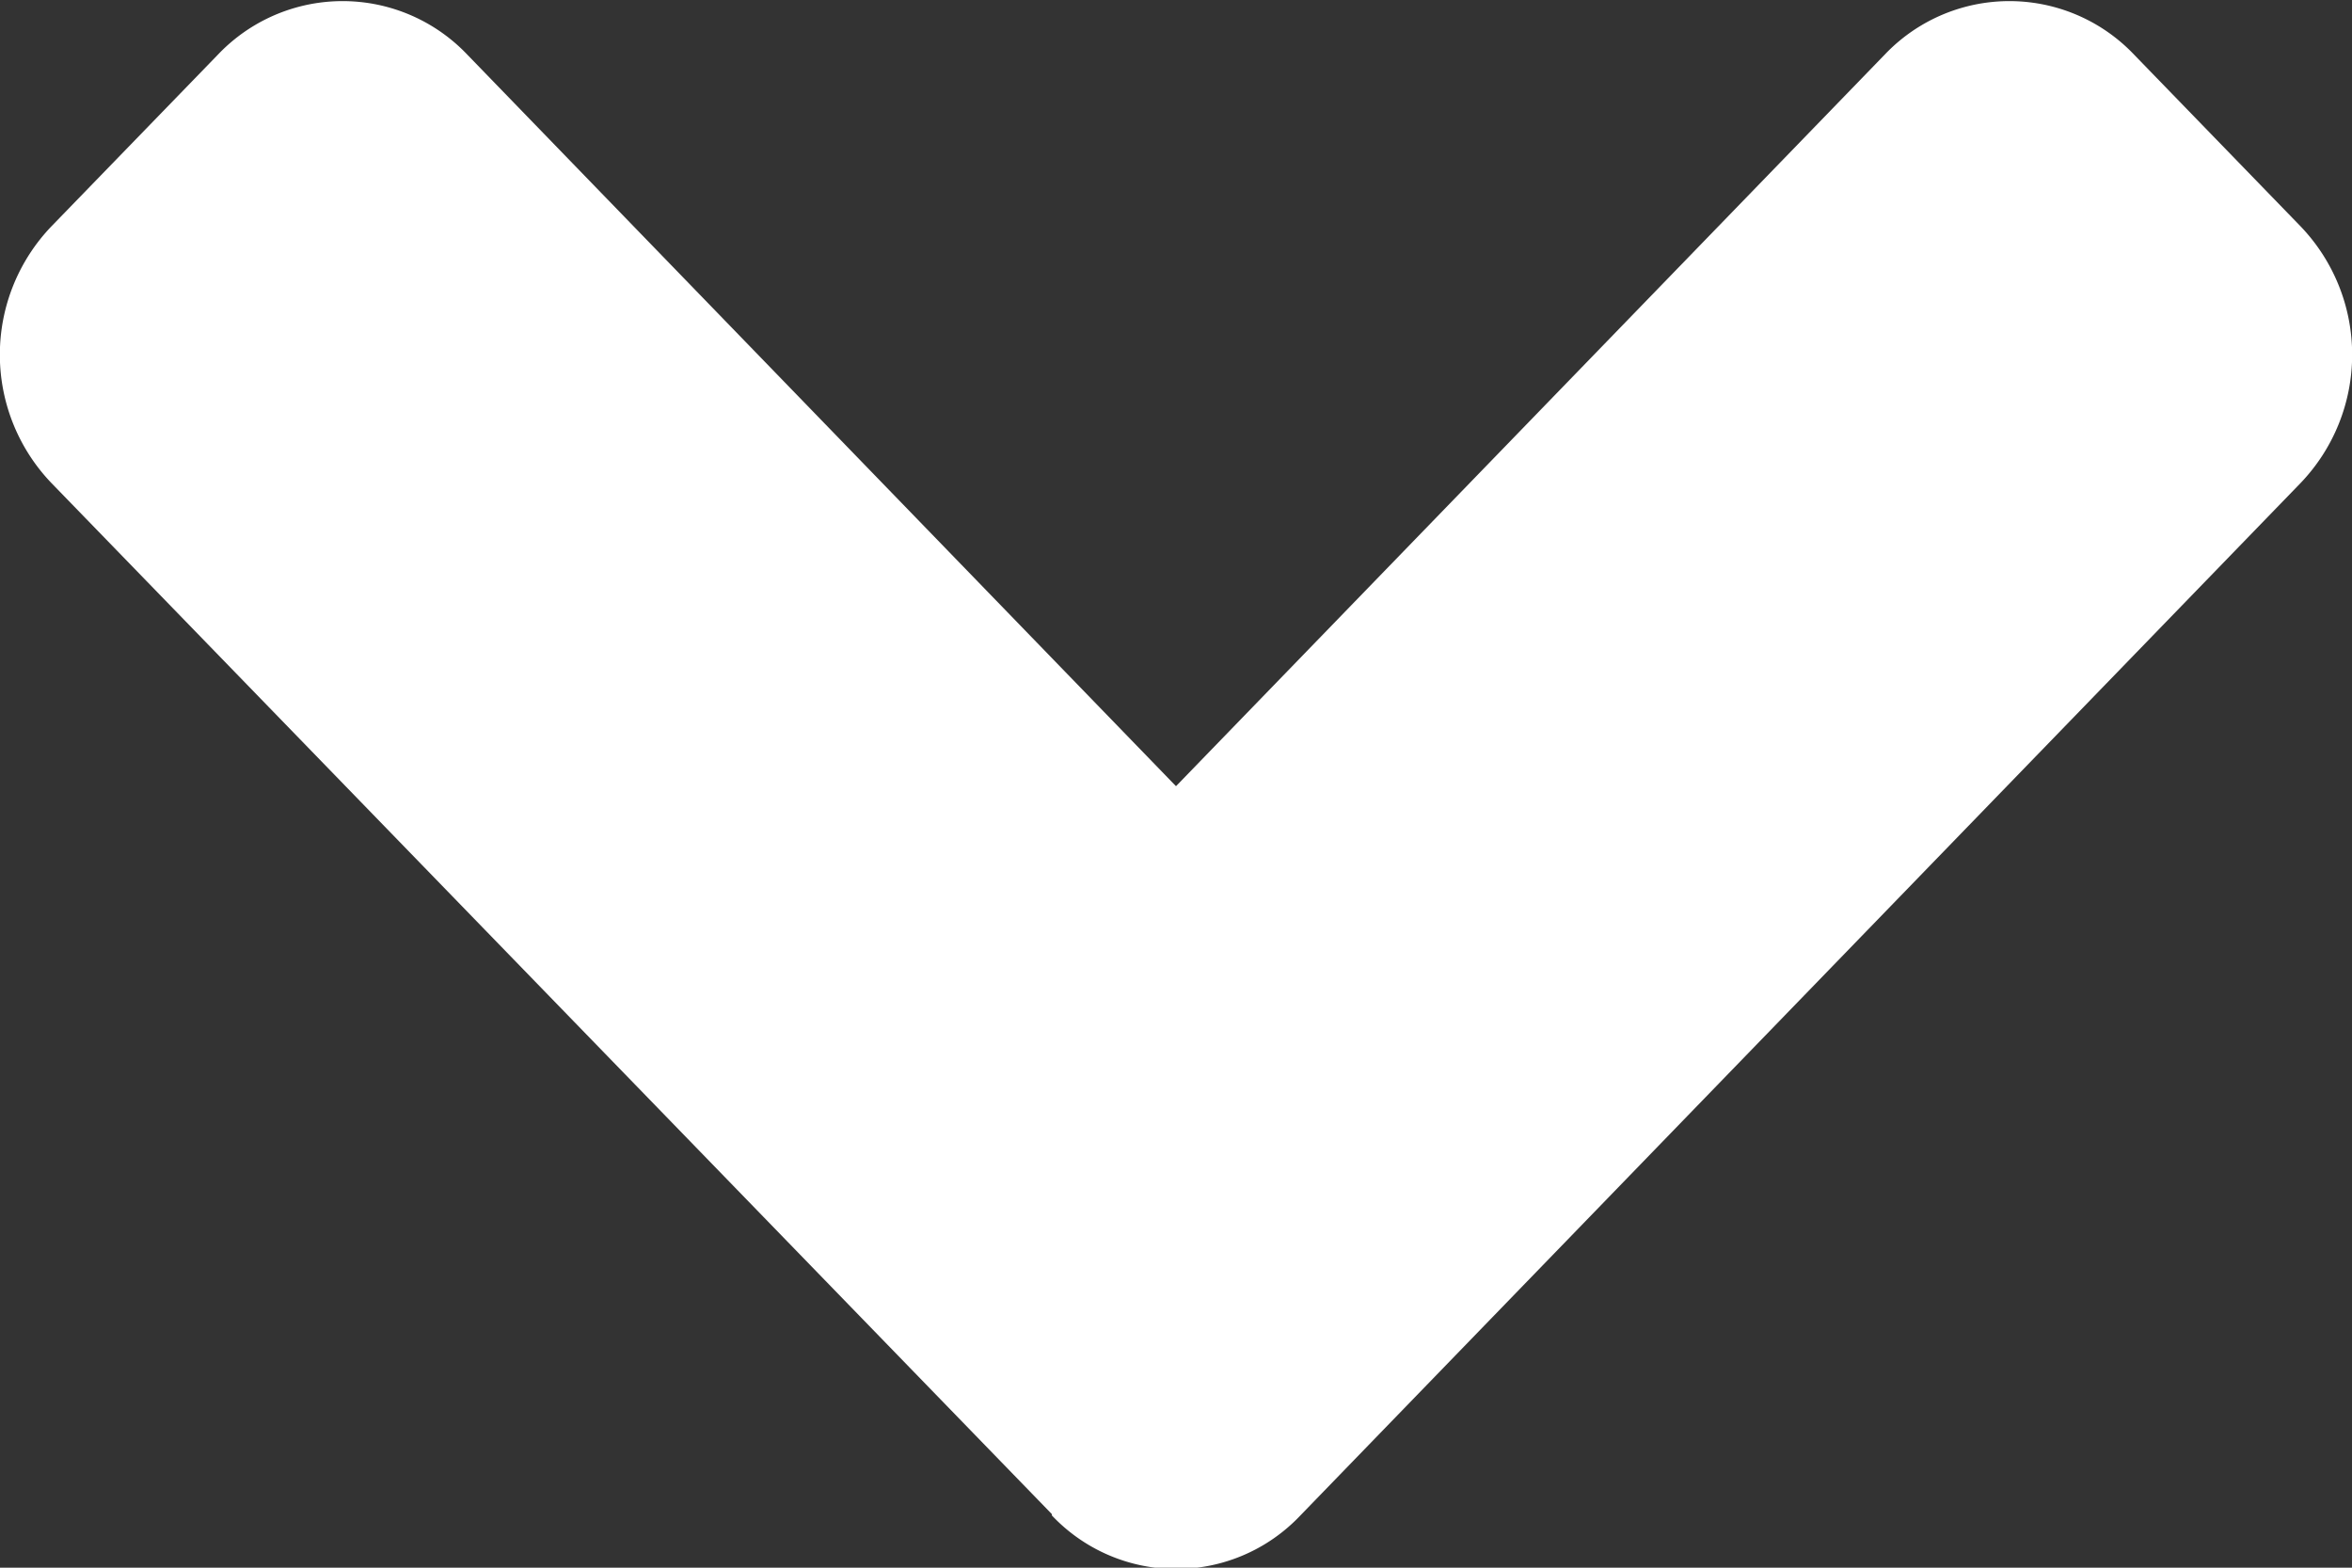 <svg xmlns="http://www.w3.org/2000/svg" width="9" height="6" viewBox="0 0 9 6"><rect x="0" y="0" width="9" height="6" fill="#333333" stroke="none"/><defs><style>.a{fill:#fff;}</style></defs><path class="a" d="M3.975,158.545.148,154.6a.71.71,0,0,1,0-.985l.636-.656a.658.658,0,0,1,.954,0l2.712,2.8,2.712-2.8a.658.658,0,0,1,.954,0l.636.656a.71.71,0,0,1,0,.985l-3.826,3.95a.654.654,0,0,1-.951,0Z" transform="translate(0.05 -152.75)"/></svg>